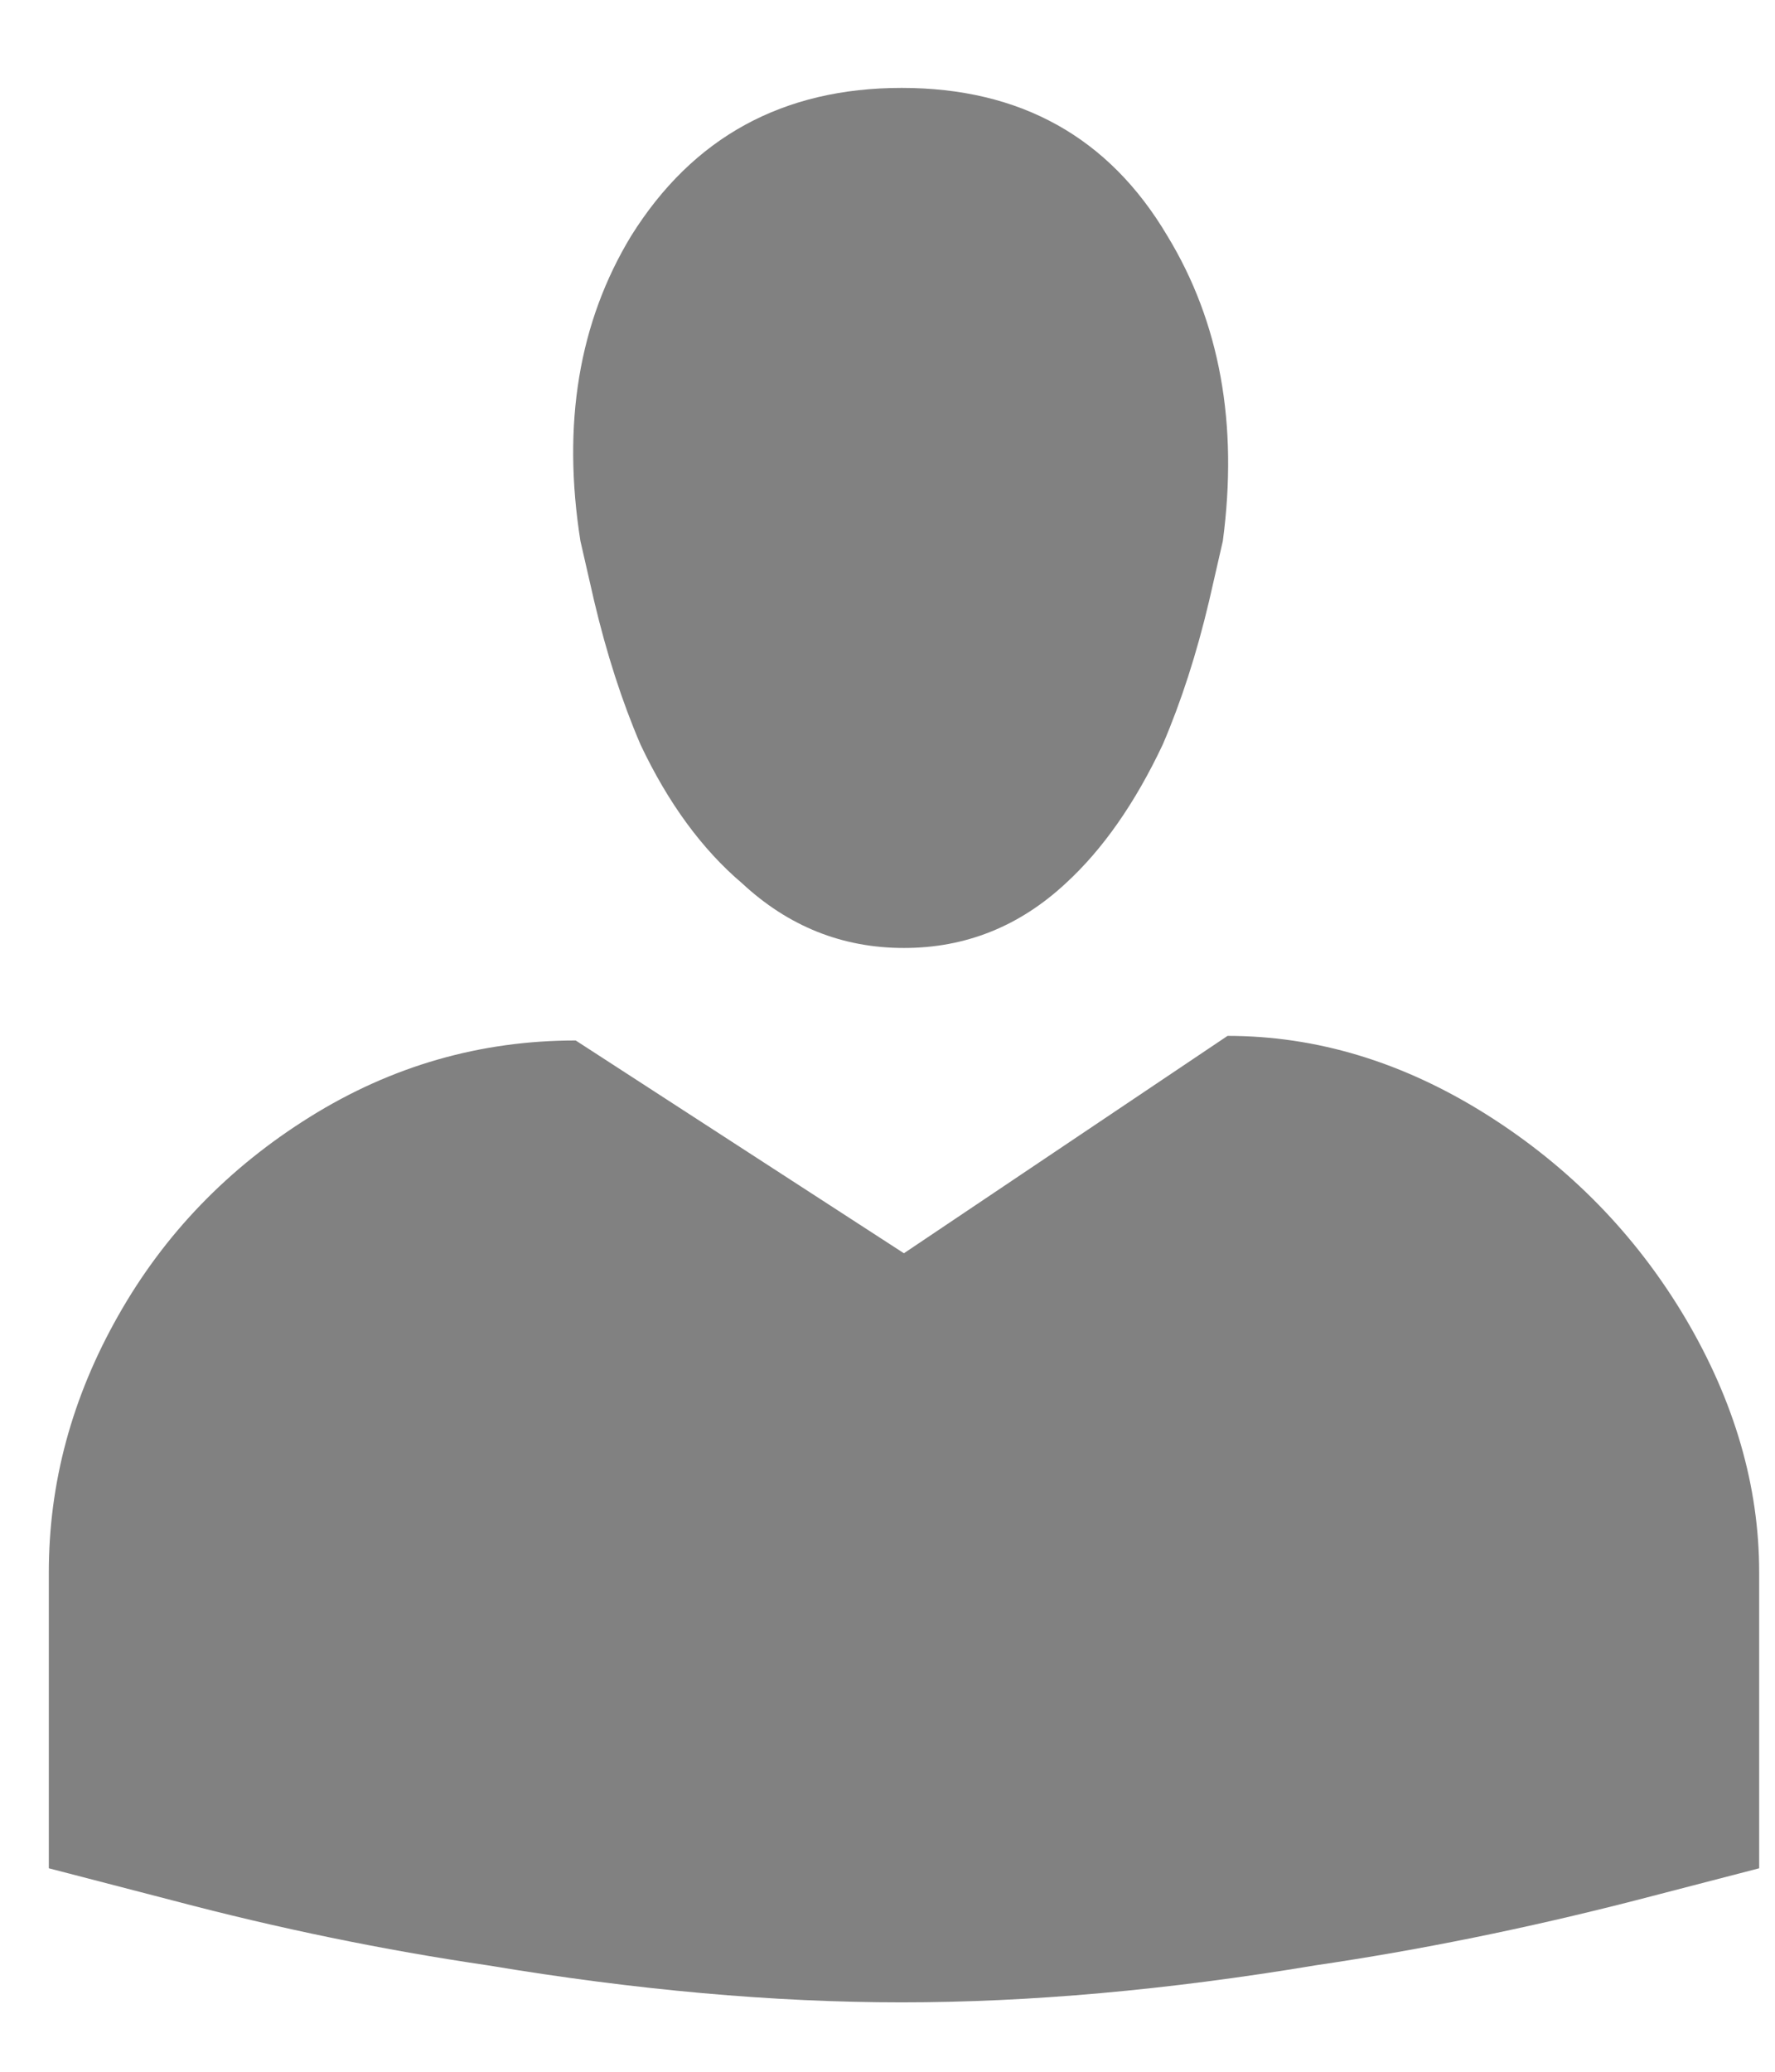 <svg width="12" height="14" viewBox="0 0 12 14" fill="none" xmlns="http://www.w3.org/2000/svg">
<path d="M6.111 6.406C5.695 6.406 5.33 6.26 5.017 5.969C4.747 5.74 4.517 5.427 4.33 5.031C4.205 4.74 4.101 4.417 4.017 4.062L3.924 3.656C3.799 2.865 3.913 2.177 4.267 1.594C4.684 0.927 5.293 0.594 6.096 0.594C6.898 0.594 7.497 0.927 7.892 1.594C8.247 2.177 8.372 2.865 8.267 3.656L8.174 4.062C8.09 4.417 7.986 4.74 7.861 5.031C7.674 5.427 7.455 5.74 7.205 5.969C6.892 6.26 6.528 6.406 6.111 6.406ZM6.111 8.469L8.299 7C8.903 7 9.486 7.177 10.049 7.531C10.611 7.885 11.059 8.344 11.393 8.906C11.726 9.469 11.893 10.042 11.893 10.625V12.625L11.049 12.844C10.319 13.031 9.601 13.177 8.892 13.281C7.892 13.448 6.96 13.531 6.096 13.531C5.231 13.531 4.299 13.448 3.299 13.281C2.59 13.177 1.882 13.031 1.174 12.844L0.33 12.625V10.625C0.33 10.021 0.486 9.443 0.799 8.891C1.111 8.339 1.544 7.891 2.096 7.547C2.648 7.203 3.247 7.031 3.892 7.031L6.111 8.469Z" fill="#818181"/>
</svg>

